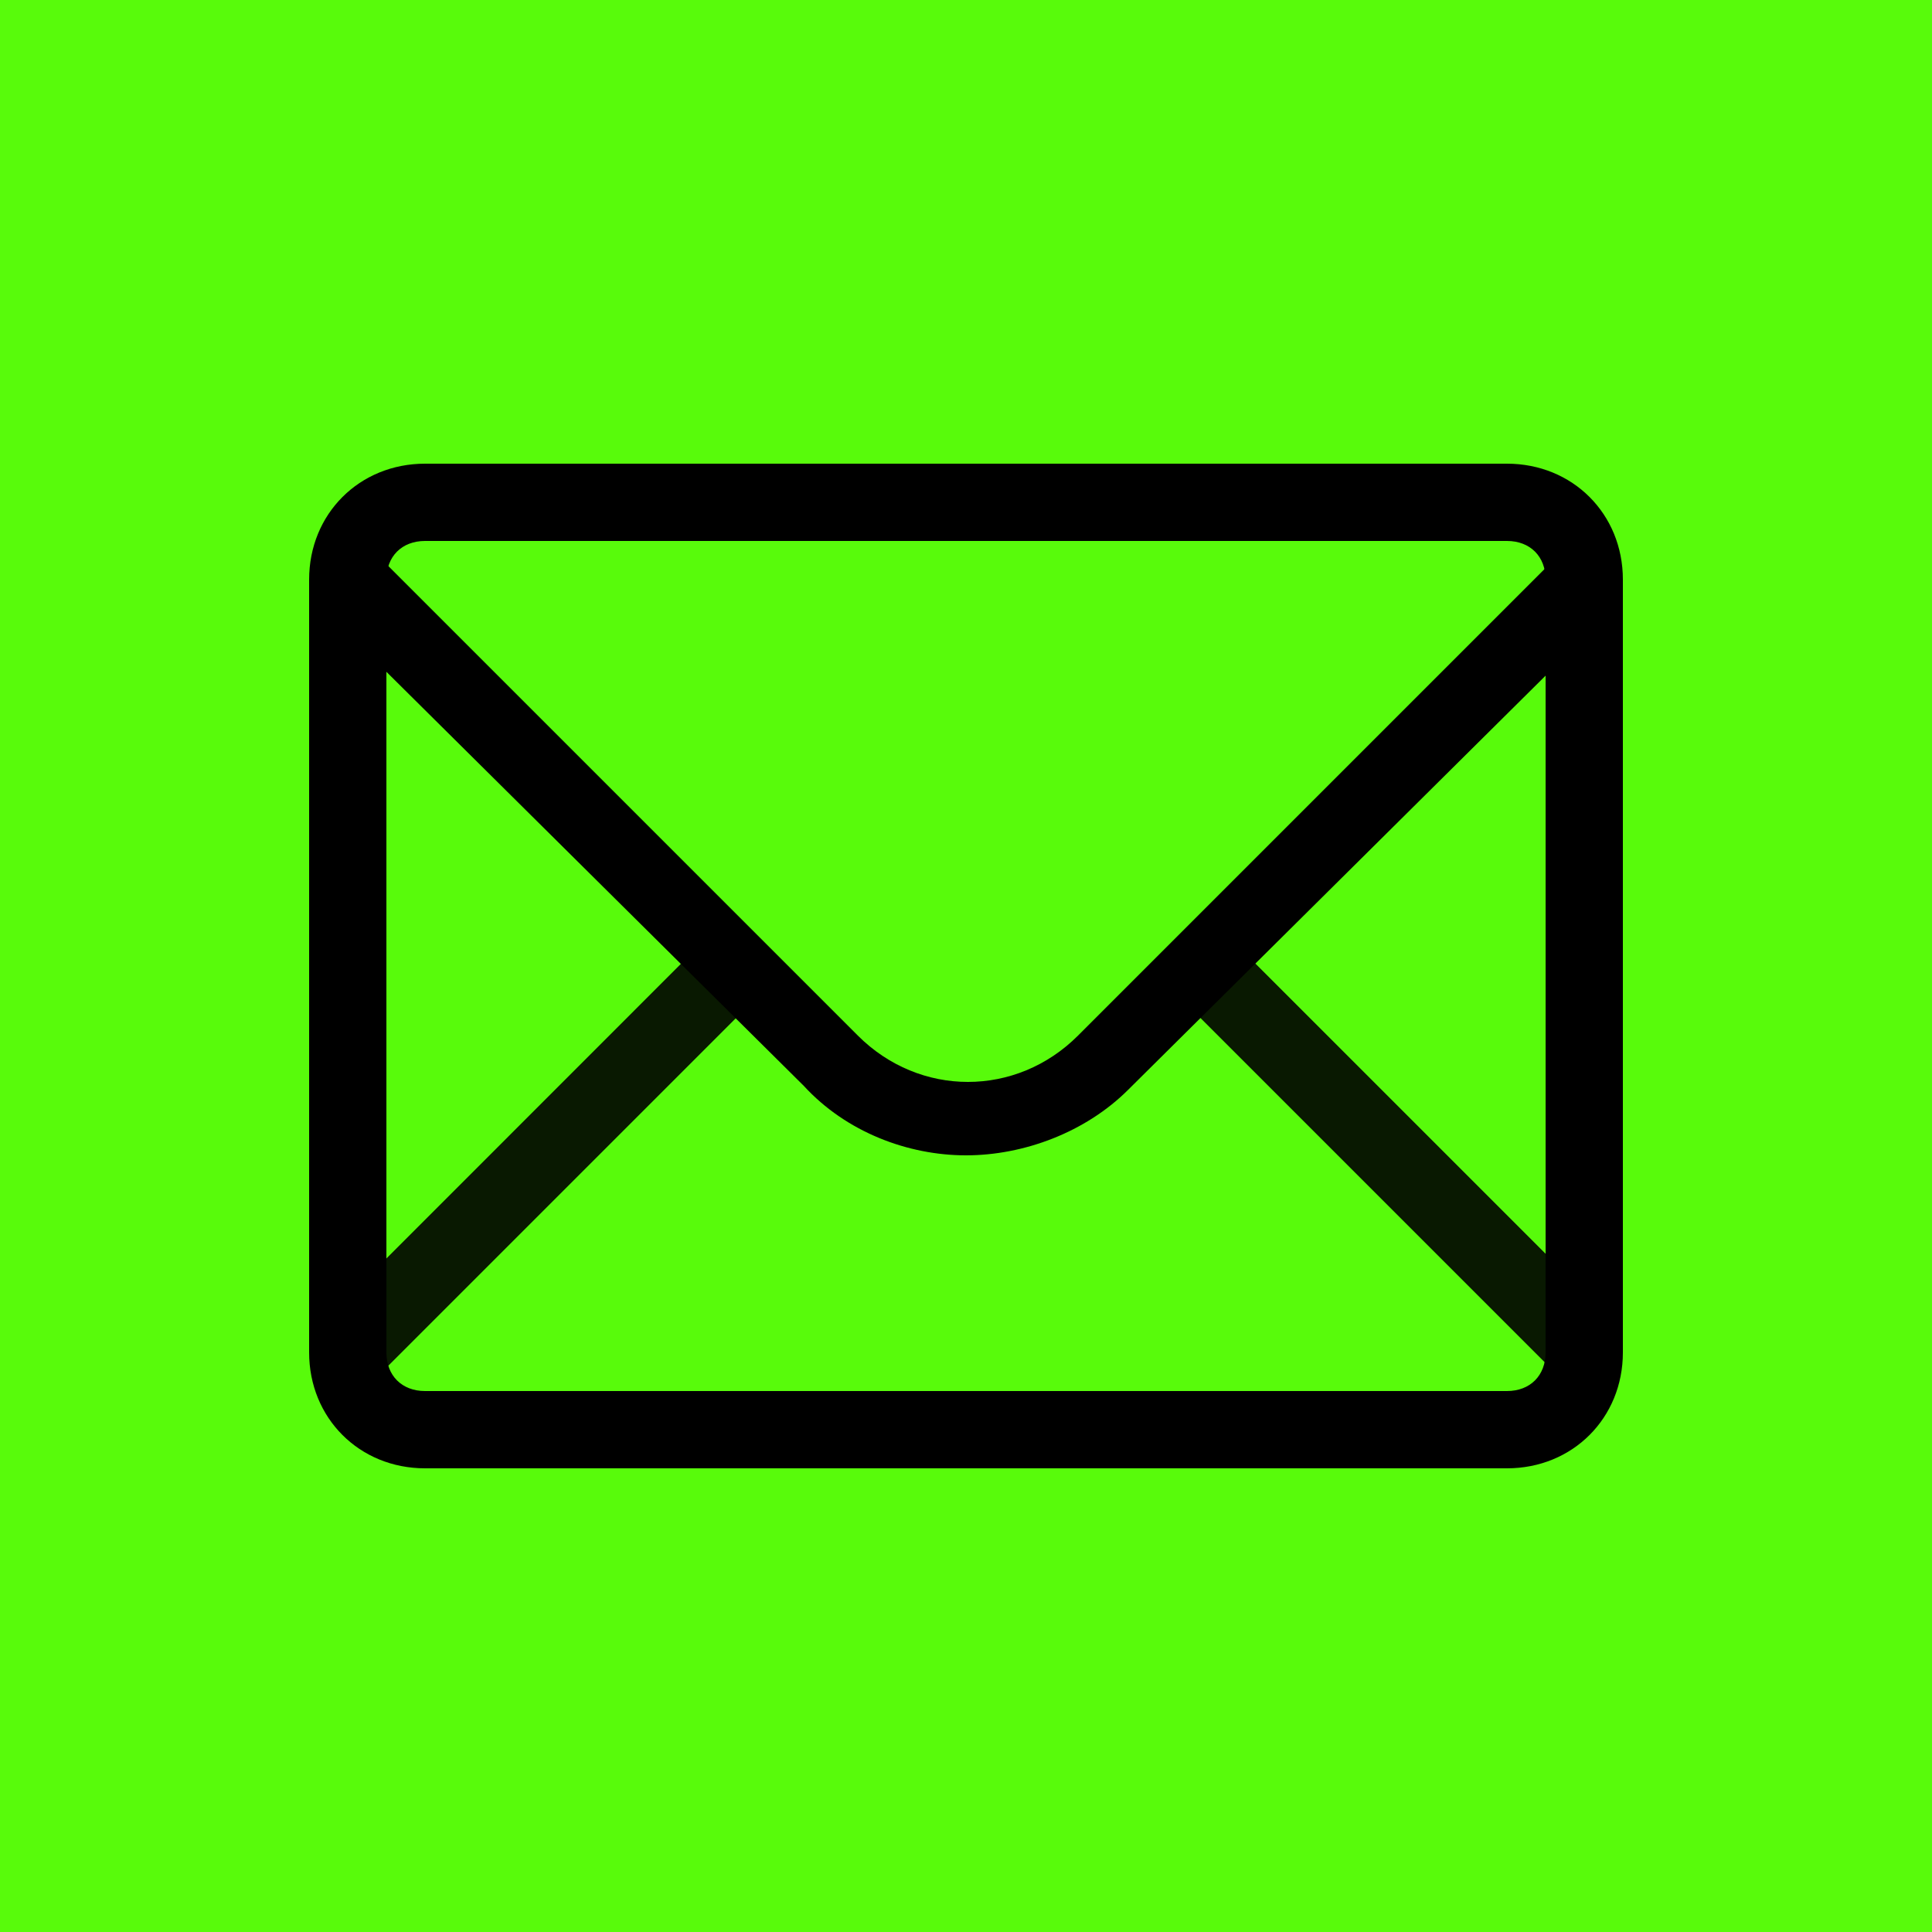 <?xml version="1.0" encoding="UTF-8"?> <svg xmlns="http://www.w3.org/2000/svg" width="25" height="25" viewBox="0 0 25 25" fill="none"> <rect width="25" height="25" fill="#58FB0B"></rect> <path opacity="0.9" d="M15.898 12.122L20.883 17.107L20.175 17.814L15.19 12.829L15.898 12.122Z" fill="black"></path> <path opacity="0.9" d="M9.139 12.144L9.846 12.851L4.896 17.801L4.189 17.096L9.139 12.144Z" fill="black"></path> <path d="M12.5 14.95C11.75 14.95 10.95 14.65 10.4 14.05L4.15 7.85L4.85 7.15L11.1 13.4C11.9 14.2 13.15 14.2 13.95 13.4L20.2 7.15L20.9 7.85L14.6 14.1C14.05 14.65 13.25 14.95 12.5 14.95V14.95Z" fill="black"></path> <path d="M19.5 19H5.5C4.65 19 4 18.35 4 17.5V7.5C4 6.65 4.65 6 5.5 6H19.5C20.35 6 21 6.65 21 7.5V17.5C21 18.35 20.35 19 19.5 19ZM5.5 7C5.2 7 5 7.2 5 7.5V17.5C5 17.8 5.2 18 5.5 18H19.5C19.8 18 20 17.8 20 17.5V7.5C20 7.2 19.8 7 19.5 7H5.5Z" fill="black"></path> </svg> 